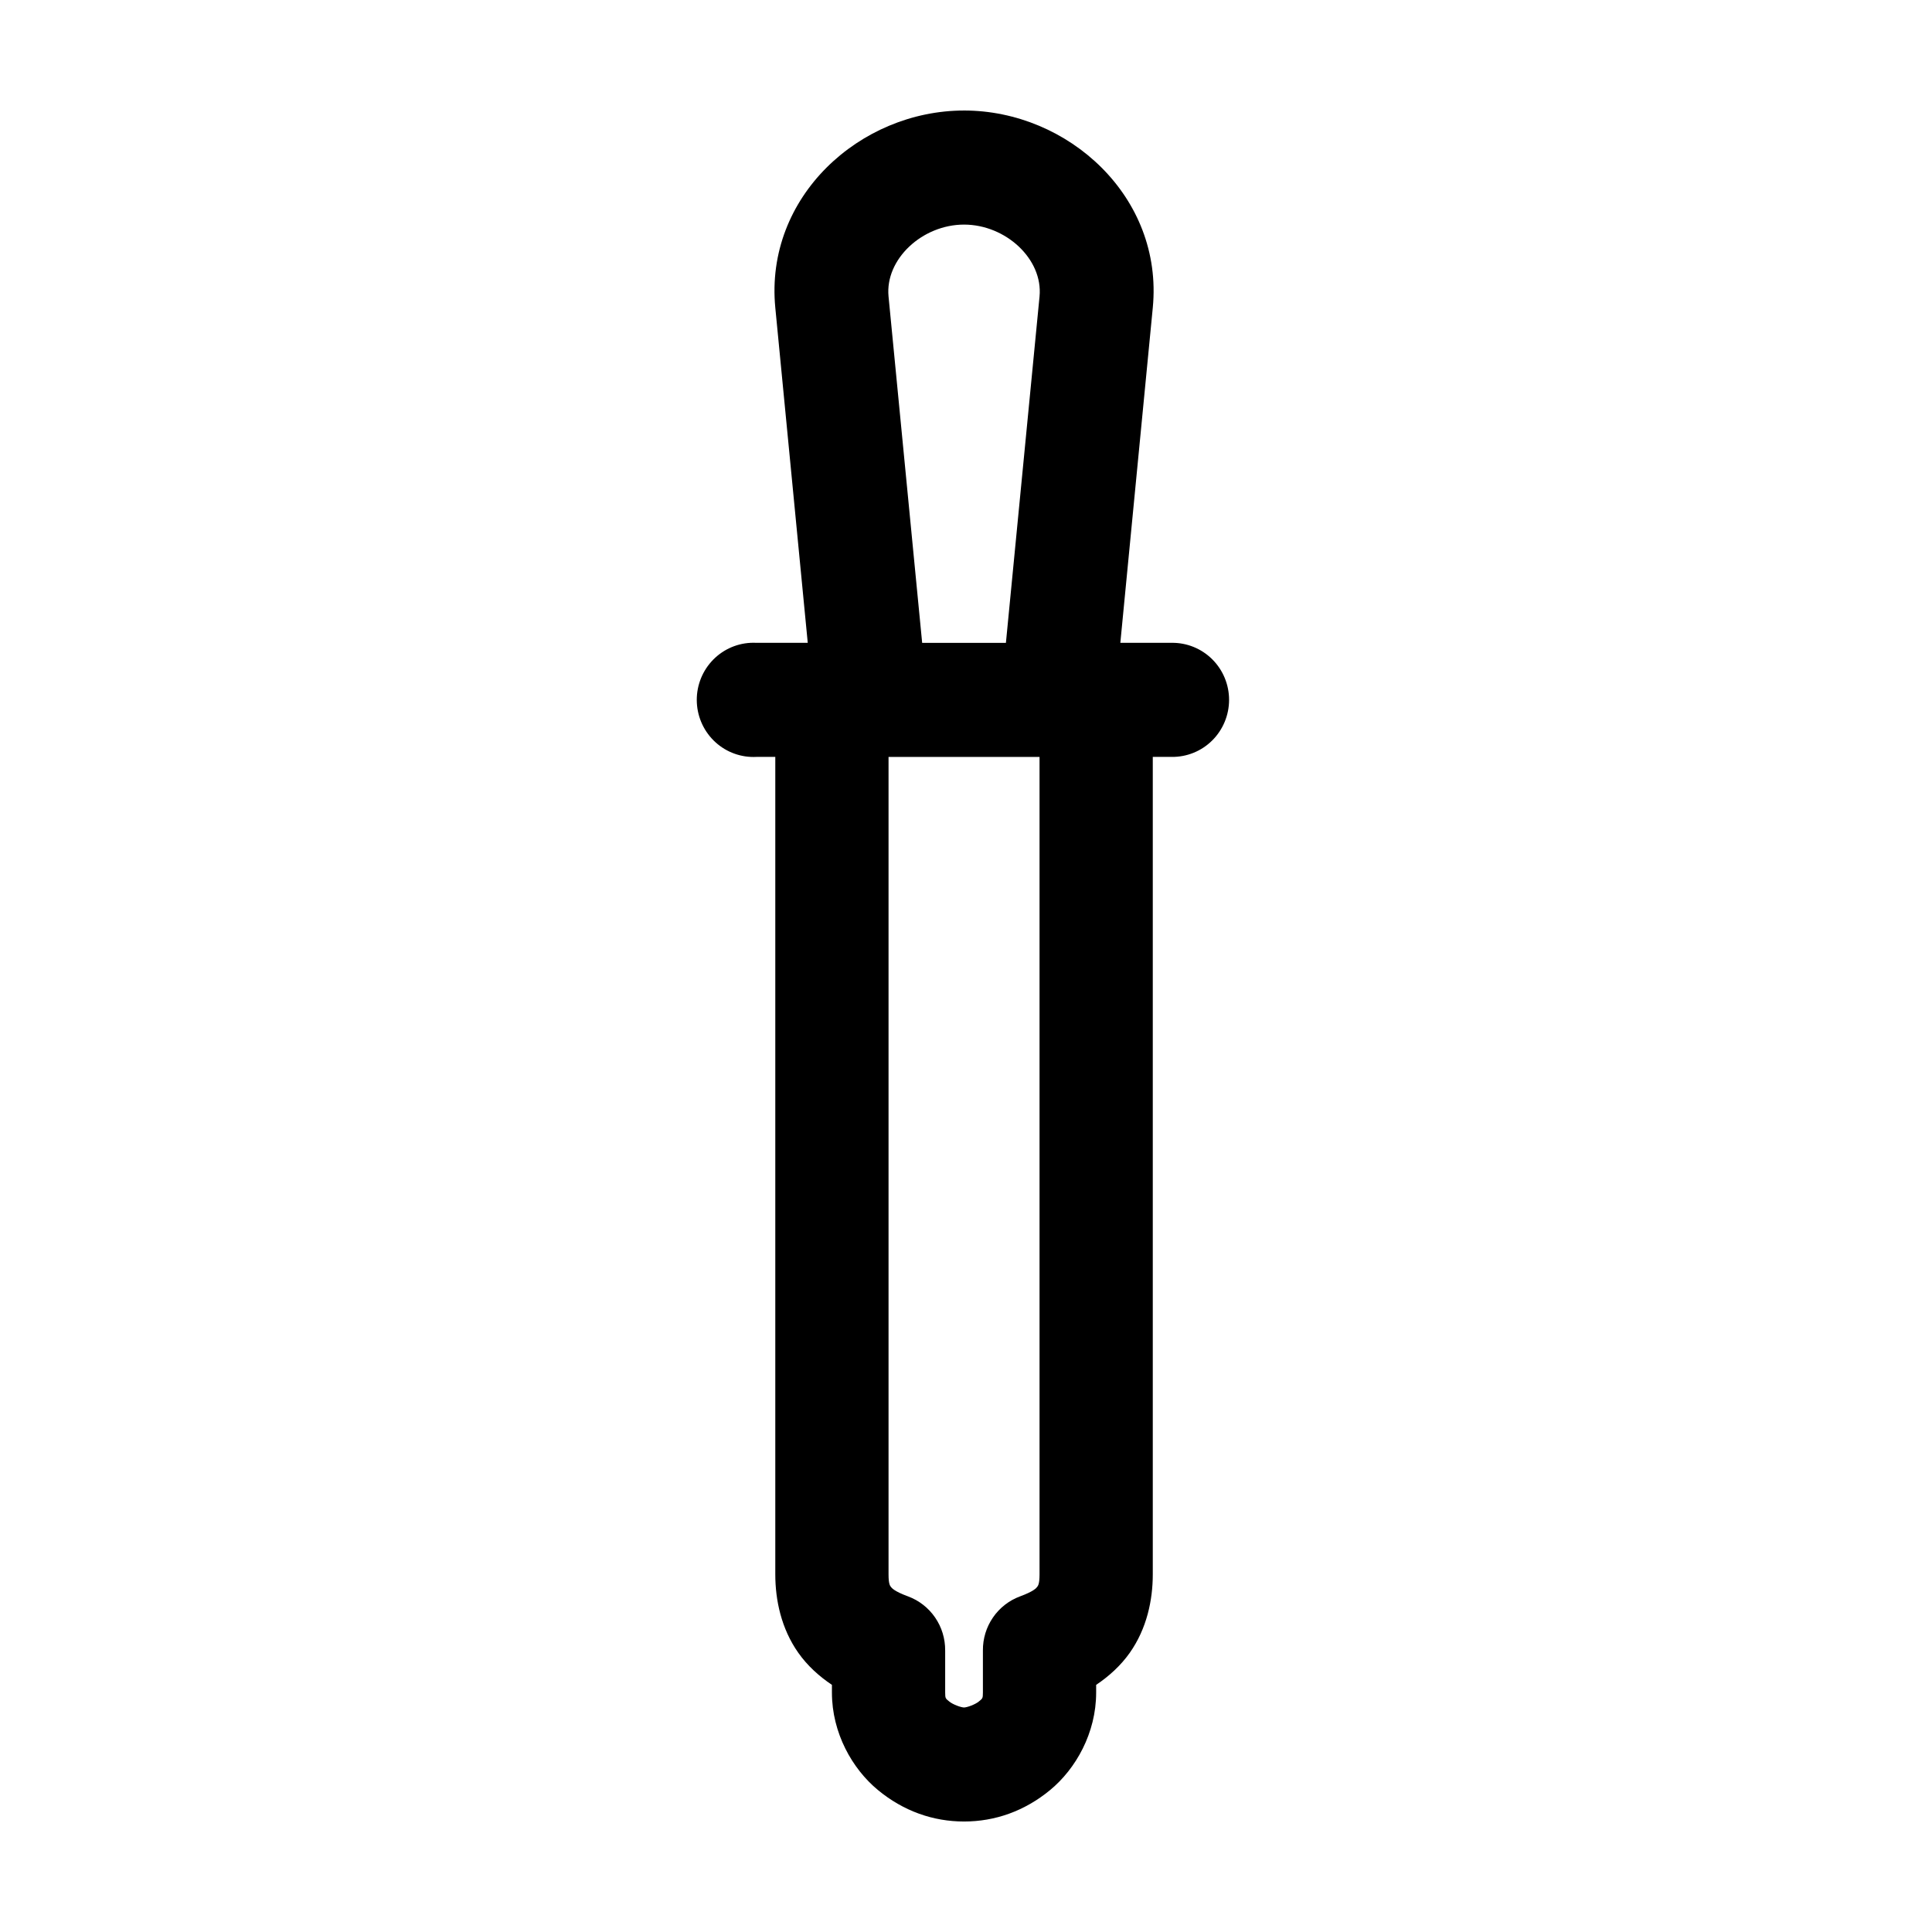 <?xml version="1.0" encoding="UTF-8"?>
<!-- Uploaded to: ICON Repo, www.svgrepo.com, Generator: ICON Repo Mixer Tools -->
<svg fill="#000000" width="800px" height="800px" version="1.1" viewBox="144 144 512 512" xmlns="http://www.w3.org/2000/svg">
 <path d="m399.48 173.29c-27.594 0-52.867 22.887-50.016 52.27l8.598 88.797h-13.602c-0.52-0.027-1.043-0.027-1.562 0-3.981 0.207-7.715 2-10.383 4.984-2.668 2.981-4.051 6.91-3.844 10.918 0.207 4.008 1.988 7.769 4.949 10.457s6.859 4.078 10.84 3.871h5v216.64c0 6.801 1.574 14.367 6.098 20.781 2.394 3.398 5.481 6.195 8.91 8.5v2.047c0 10.707 5.398 20.211 12.191 25.82 6.793 5.606 14.641 8.344 22.82 8.344s16.027-2.738 22.82-8.344c6.793-5.609 12.191-15.109 12.191-25.82v-2.047c3.43-2.309 6.512-5.106 8.91-8.5 4.523-6.414 6.098-13.98 6.098-20.781v-216.64h5c4.016 0.055 7.887-1.512 10.746-4.352 2.859-2.84 4.473-6.719 4.473-10.766 0-4.043-1.613-7.922-4.473-10.762s-6.731-4.406-10.746-4.352h-13.598l8.598-88.797c2.848-29.383-22.422-52.27-50.016-52.27zm0 30.23c11.078 0 20.965 9.184 20.008 19.051l-8.91 91.789h-22.195l-8.91-91.789c-0.957-9.867 8.93-19.051 20.008-19.051zm-20.008 141.07h40.016v216.64c0 2.664-0.434 3.031-0.625 3.305-0.191 0.273-0.871 1.176-4.531 2.519h-0.004c-2.906 1.074-5.418 3.027-7.18 5.594-1.762 2.562-2.695 5.613-2.668 8.734v11.18c0 1.578-0.121 1.559-1.094 2.363-0.973 0.801-3.133 1.574-3.906 1.574s-2.938-0.773-3.906-1.574c-0.973-0.801-1.094-0.785-1.094-2.363v-11.18h-0.004c0.027-3.121-0.902-6.172-2.668-8.734-1.762-2.566-4.269-4.519-7.18-5.594-3.66-1.344-4.34-2.246-4.531-2.519-0.191-0.273-0.625-0.645-0.625-3.305z"/>
</svg>